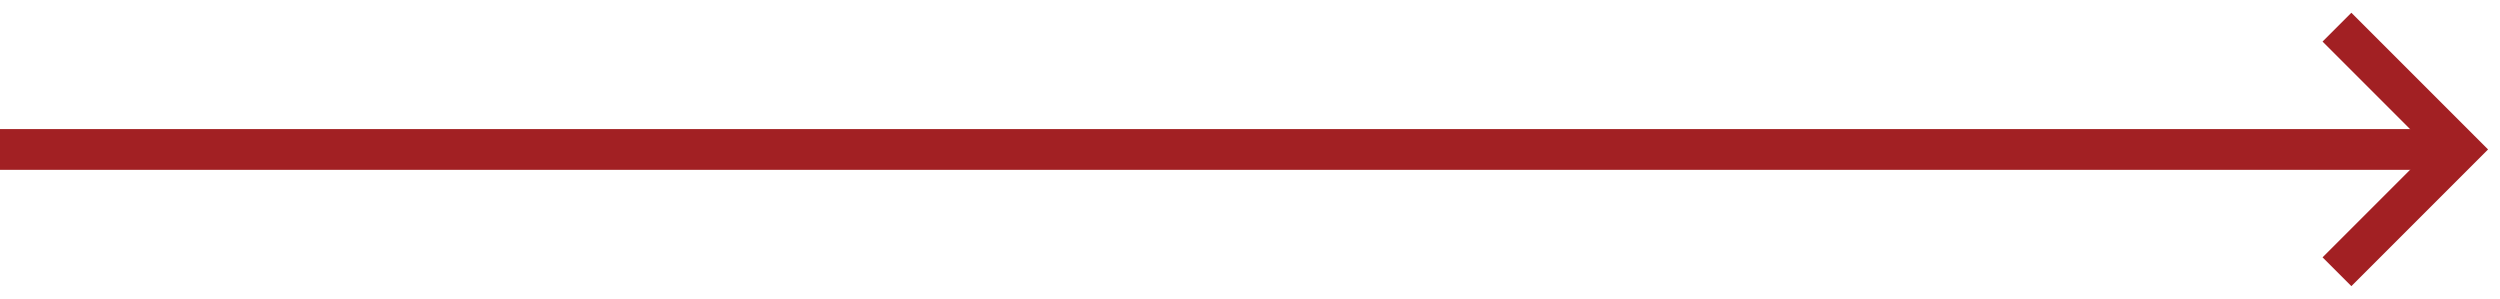 <svg xmlns="http://www.w3.org/2000/svg" width="92" height="11" viewBox="0 0 92 11" fill="none"><path d="M0 5.5L90 5.5" stroke="#A22023" stroke-width="1.5"></path><path d="M86 1L90.5 5.5L86 10" stroke="#A22023" stroke-width="1.5"></path></svg>